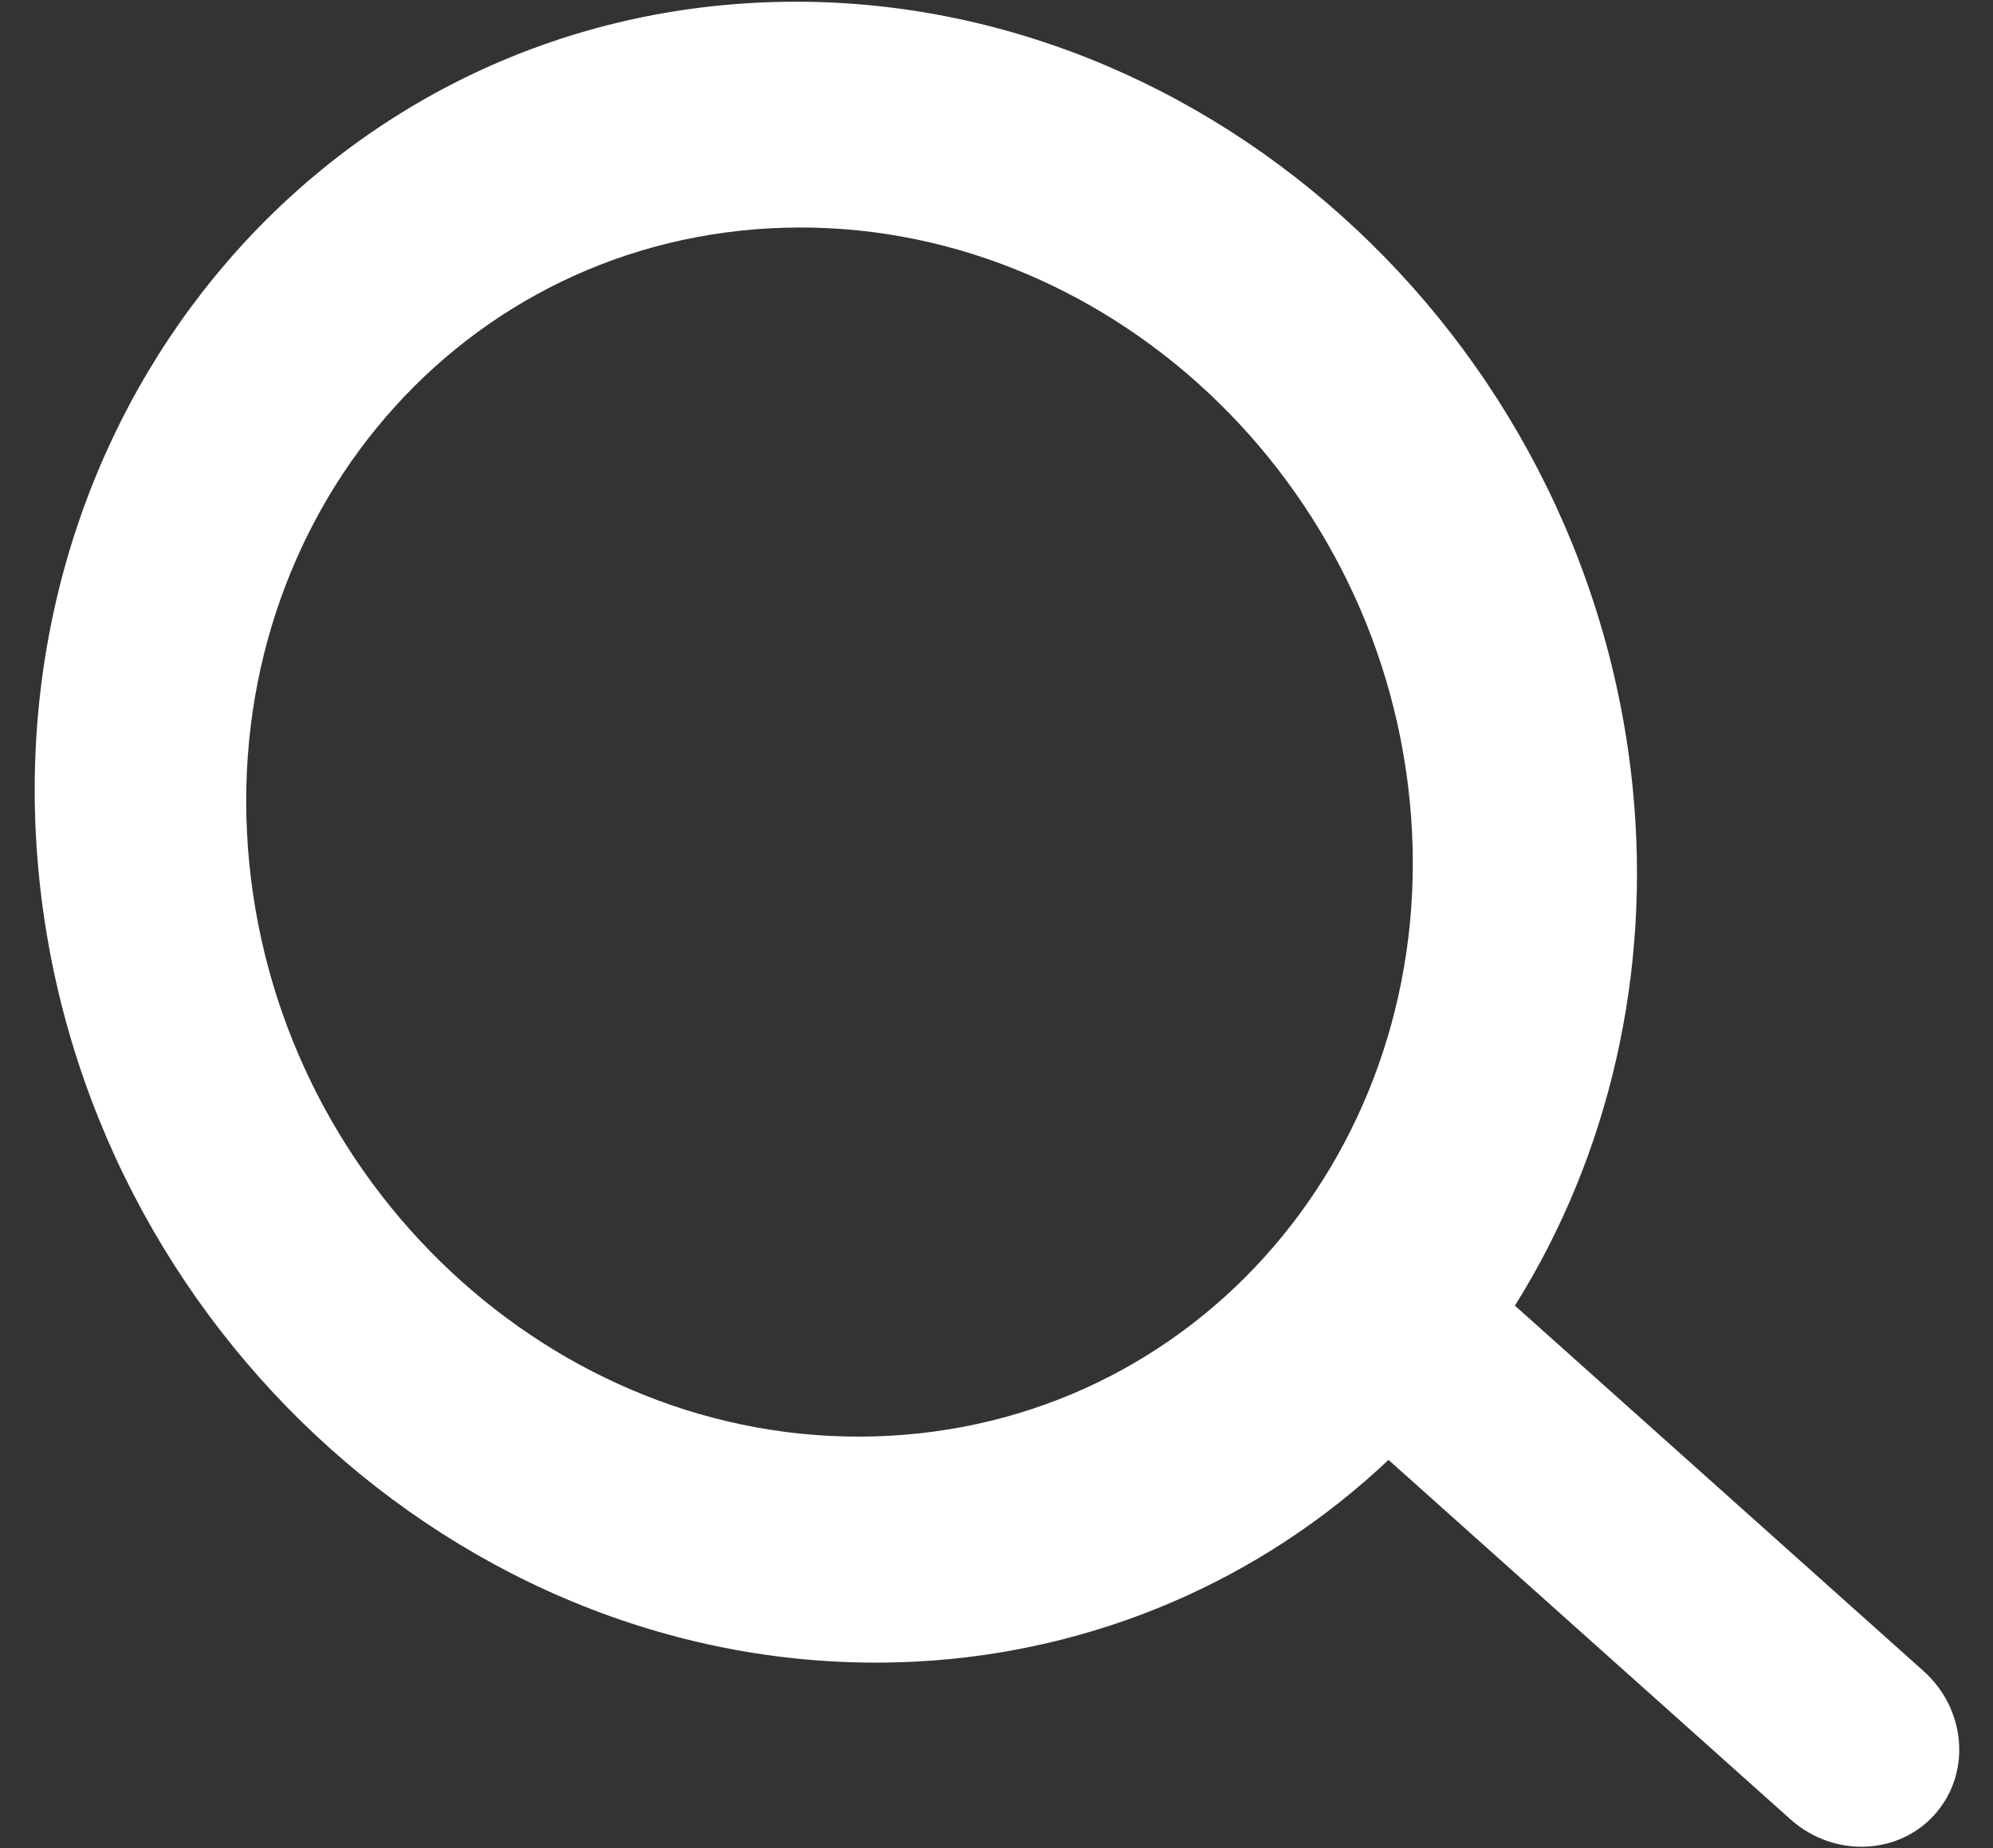 <?xml version="1.0" encoding="UTF-8"?> <svg xmlns="http://www.w3.org/2000/svg" width="55" height="51" viewBox="0 0 55 51" fill="none"><rect x="0" y="0" width="55" height="51" fill="#333333" stroke="none"/><path fill-rule="evenodd" clip-rule="evenodd" d="M20.804 0.079C8.678 0.738 -0.173 11.541 1.075 24.159C2.323 36.777 13.205 46.508 25.331 45.849C30.212 45.583 34.784 43.624 38.318 40.286L49.411 50.205C50.63 51.295 52.475 51.194 53.466 49.984C54.399 48.846 54.23 47.139 53.084 46.114L41.806 36.029C44.416 31.866 45.562 26.846 45.06 21.769C43.812 9.151 32.93 -0.58 20.804 0.079ZM38.903 22.091C39.813 31.292 33.382 39.141 24.539 39.621C15.697 40.102 7.79 33.032 6.88 23.831C5.97 14.63 12.401 6.782 21.243 6.301C30.086 5.821 37.992 12.89 38.903 22.091Z" fill="white"></path></svg> 